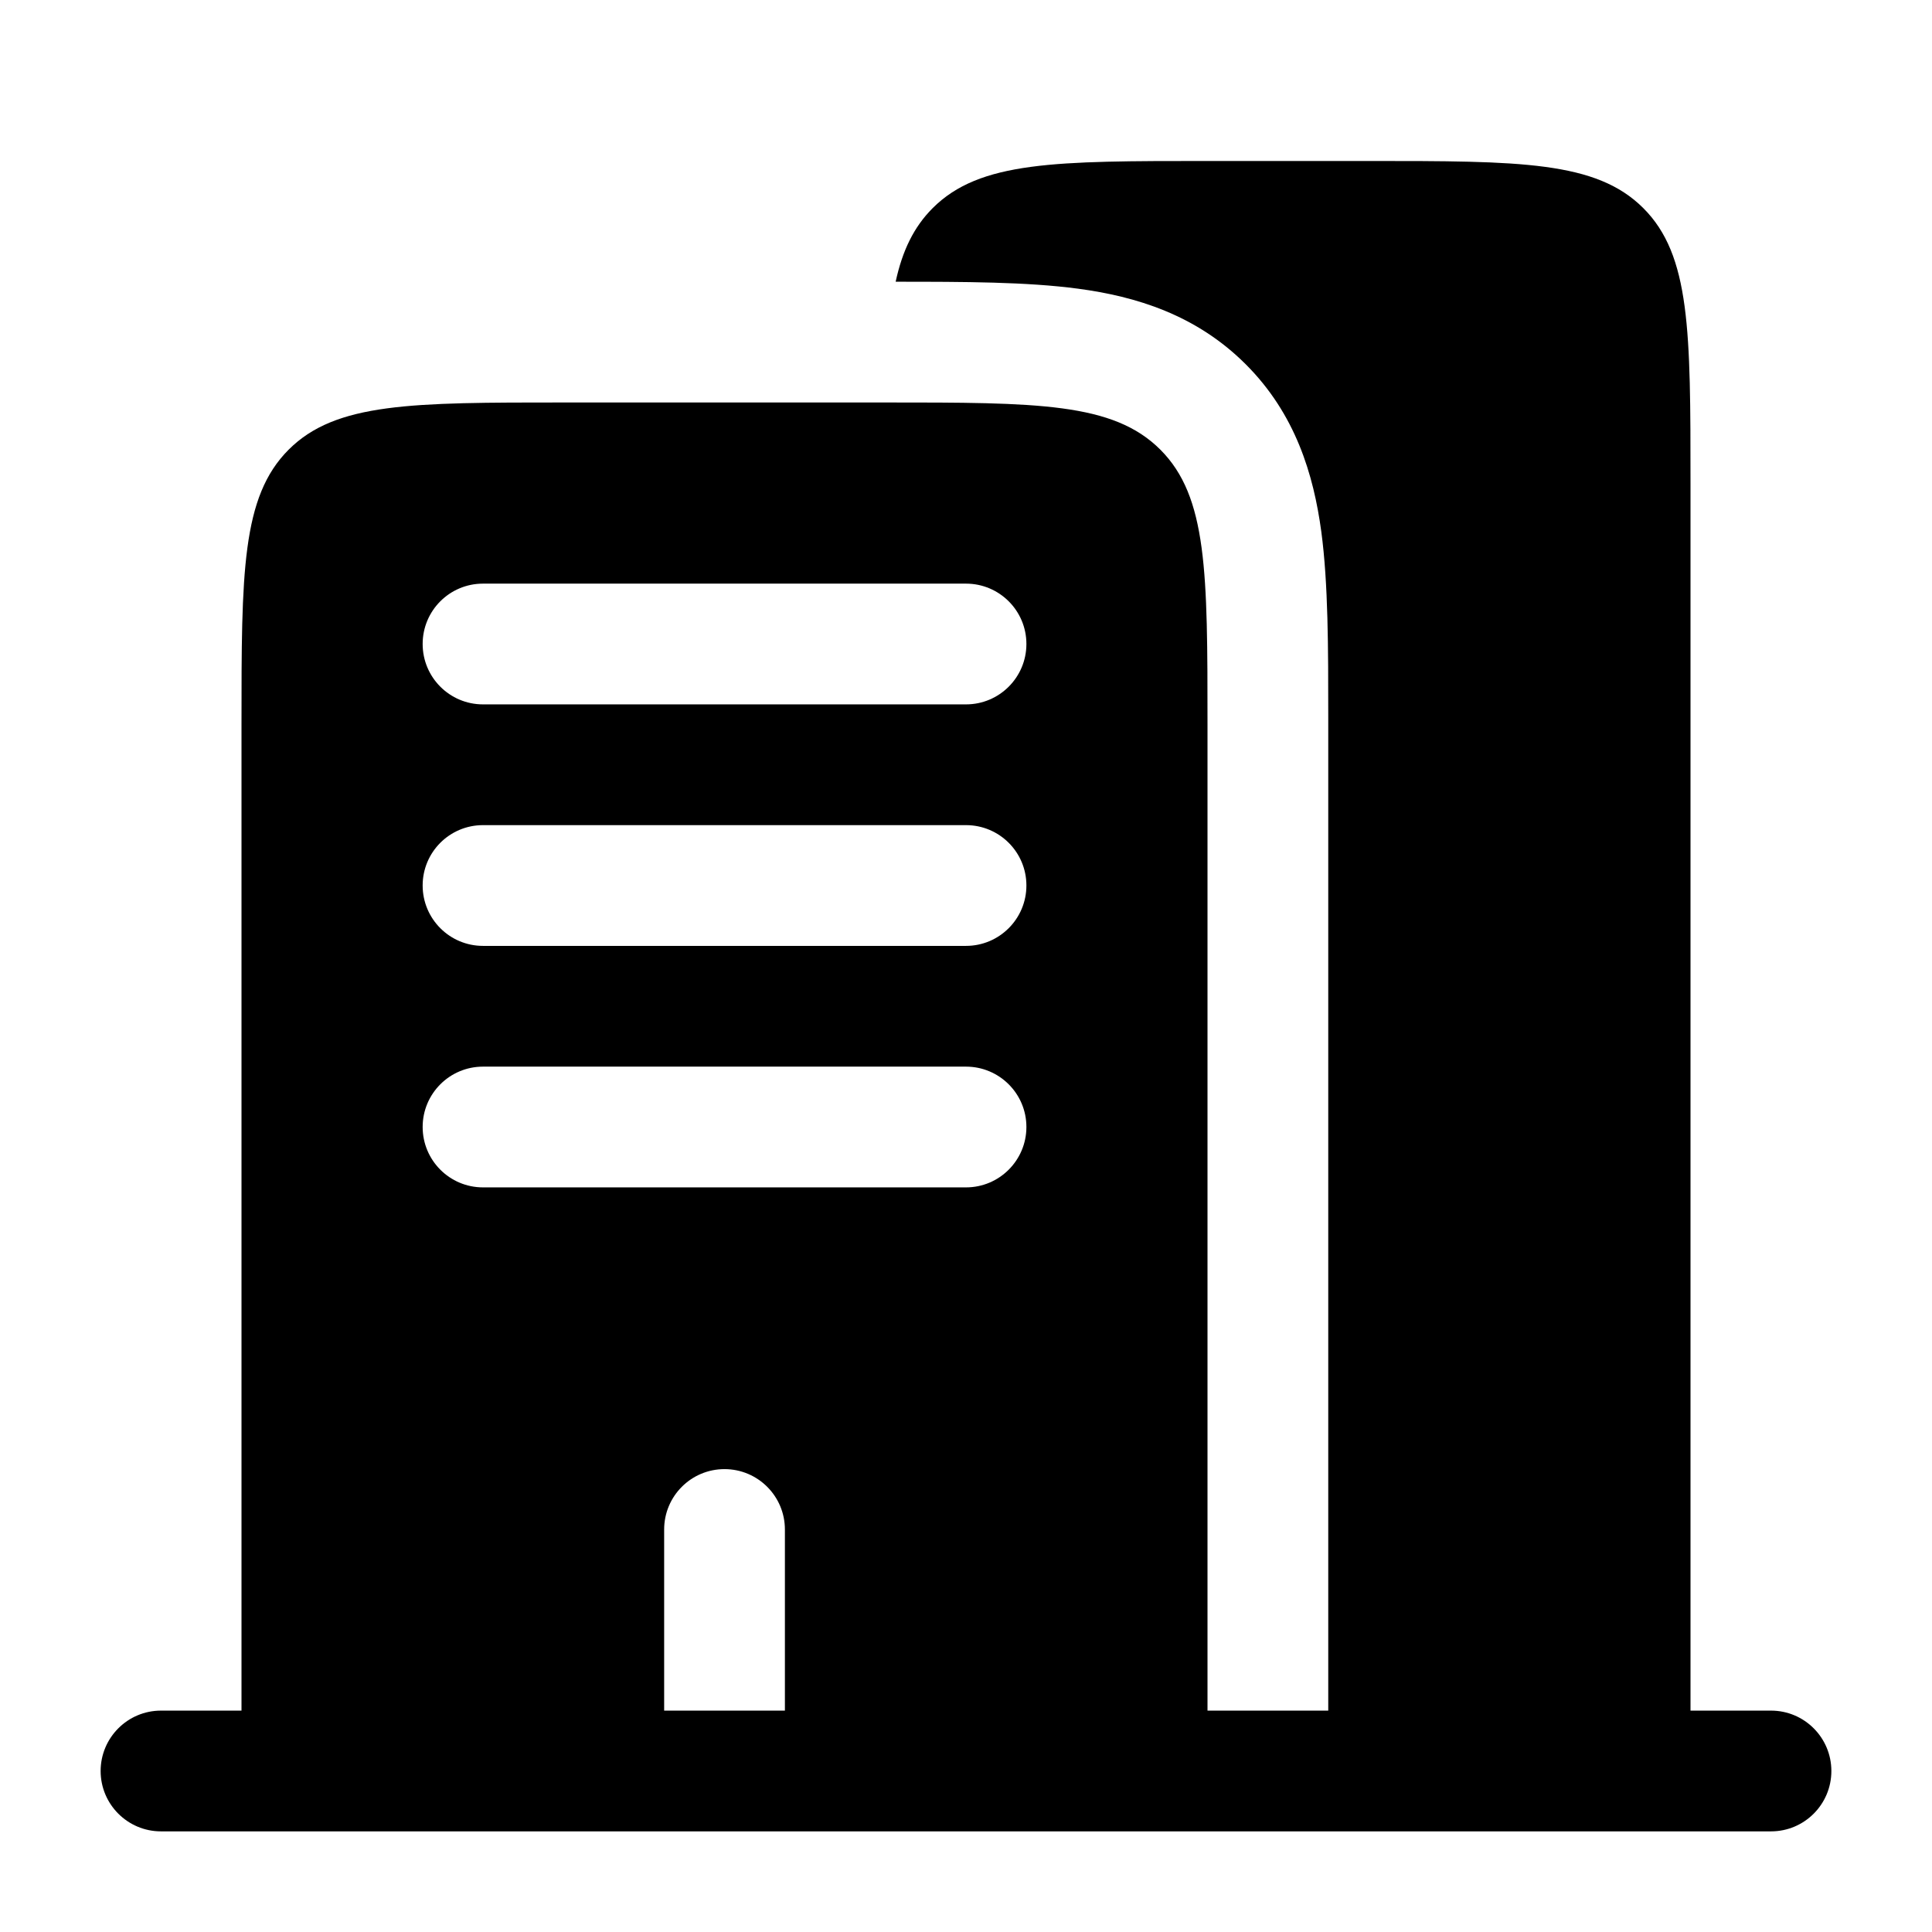 <svg width="34" height="34" viewBox="0 0 34 34" fill="none" xmlns="http://www.w3.org/2000/svg">
<path fill-rule="evenodd" clip-rule="evenodd" d="M21.25 2.833H24.084C26.755 2.833 28.09 2.833 28.92 3.663C29.75 4.493 29.75 5.829 29.75 8.5V30.104H31.167C31.754 30.104 32.229 30.58 32.229 31.167C32.229 31.753 31.754 32.229 31.167 32.229H2.833C2.247 32.229 1.771 31.753 1.771 31.167C1.771 30.58 2.247 30.104 2.833 30.104H4.25V12.75C4.25 10.079 4.25 8.743 5.08 7.913C5.91 7.083 7.246 7.083 9.917 7.083H15.584C18.255 7.083 19.59 7.083 20.42 7.913C21.25 8.743 21.25 10.079 21.25 12.75V30.104H23.375V12.75L23.375 12.623C23.375 11.397 23.375 10.273 23.253 9.358C23.117 8.351 22.799 7.286 21.923 6.411C21.047 5.535 19.983 5.216 18.976 5.081C18.074 4.96 16.968 4.958 15.762 4.958C15.881 4.41 16.081 3.996 16.413 3.663C17.243 2.833 18.579 2.833 21.25 2.833ZM7.438 11.333C7.438 10.746 7.913 10.271 8.5 10.271H17C17.587 10.271 18.063 10.746 18.063 11.333C18.063 11.92 17.587 12.396 17 12.396H8.5C7.913 12.396 7.438 11.92 7.438 11.333ZM7.438 15.583C7.438 14.996 7.913 14.521 8.5 14.521H17C17.587 14.521 18.063 14.996 18.063 15.583C18.063 16.17 17.587 16.646 17 16.646H8.5C7.913 16.646 7.438 16.17 7.438 15.583ZM7.438 19.833C7.438 19.247 7.913 18.771 8.5 18.771H17C17.587 18.771 18.063 19.247 18.063 19.833C18.063 20.42 17.587 20.896 17 20.896H8.5C7.913 20.896 7.438 20.42 7.438 19.833ZM12.75 25.854C13.337 25.854 13.813 26.33 13.813 26.917V30.104H11.688V26.917C11.688 26.33 12.163 25.854 12.75 25.854Z" fill="currentColor"/>
</svg>
